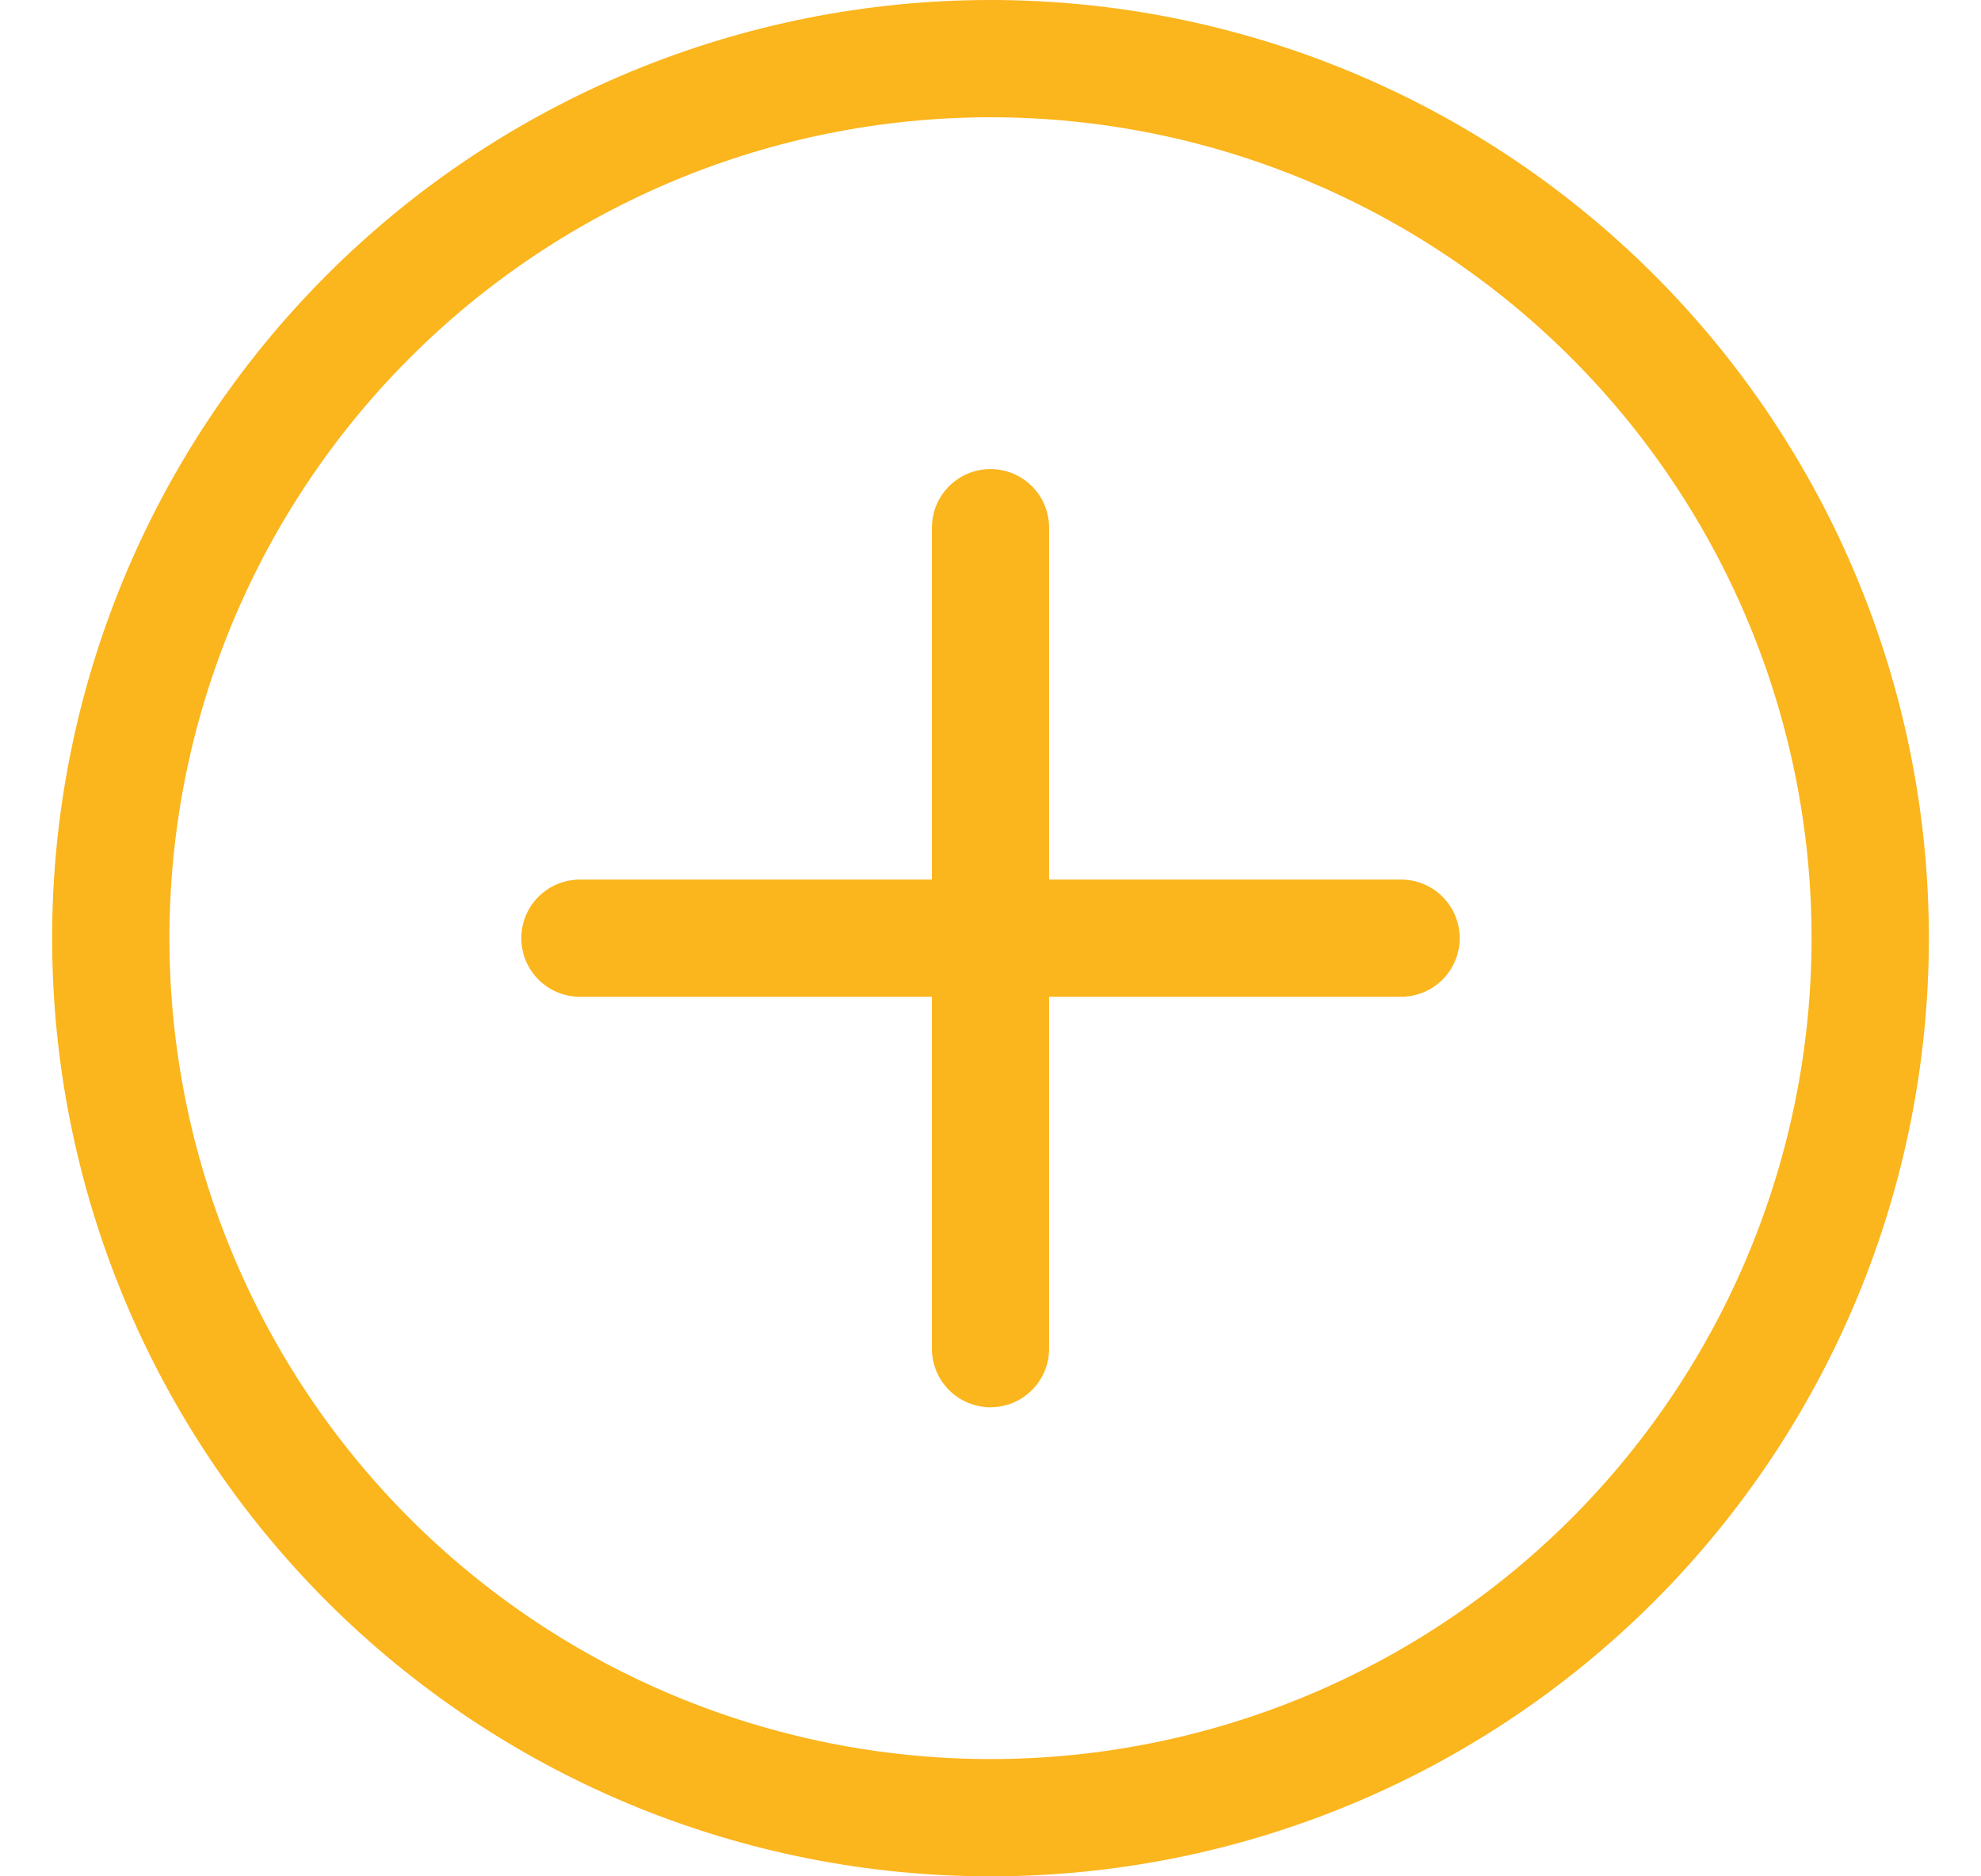 <svg width="19" height="18" viewBox="0 0 19 18" fill="none" xmlns="http://www.w3.org/2000/svg">
<g clip-path="url(#clip0_4879_1423)">
<path d="M9.5 16.875C7.411 16.875 5.408 16.045 3.932 14.569C2.455 13.092 1.625 11.089 1.625 9C1.625 6.911 2.455 4.908 3.932 3.432C5.408 1.955 7.411 1.125 9.5 1.125C11.589 1.125 13.592 1.955 15.069 3.432C16.545 4.908 17.375 6.911 17.375 9C17.375 11.089 16.545 13.092 15.069 14.569C13.592 16.045 11.589 16.875 9.5 16.875ZM9.5 18C11.887 18 14.176 17.052 15.864 15.364C17.552 13.676 18.5 11.387 18.5 9C18.5 6.613 17.552 4.324 15.864 2.636C14.176 0.948 11.887 0 9.5 0C7.113 0 4.824 0.948 3.136 2.636C1.448 4.324 0.5 6.613 0.5 9C0.5 11.387 1.448 13.676 3.136 15.364C4.824 17.052 7.113 18 9.5 18Z" fill="#FBB51D"/>
<path d="M9.5 4.5C9.649 4.5 9.792 4.559 9.898 4.665C10.003 4.77 10.062 4.913 10.062 5.062V8.438H13.438C13.587 8.438 13.73 8.497 13.835 8.602C13.941 8.708 14 8.851 14 9C14 9.149 13.941 9.292 13.835 9.398C13.73 9.503 13.587 9.562 13.438 9.562H10.062V12.938C10.062 13.087 10.003 13.23 9.898 13.335C9.792 13.441 9.649 13.5 9.5 13.5C9.351 13.5 9.208 13.441 9.102 13.335C8.997 13.23 8.938 13.087 8.938 12.938V9.562H5.562C5.413 9.562 5.27 9.503 5.165 9.398C5.059 9.292 5 9.149 5 9C5 8.851 5.059 8.708 5.165 8.602C5.27 8.497 5.413 8.438 5.562 8.438H8.938V5.062C8.938 4.913 8.997 4.77 9.102 4.665C9.208 4.559 9.351 4.5 9.5 4.5Z" fill="#FBB51D"/>
</g>
<defs>
<clipPath id="clip0_4879_1423">
<rect width="18" height="18" fill="white" transform="translate(0.5)"/>
</clipPath>
</defs>
</svg>
